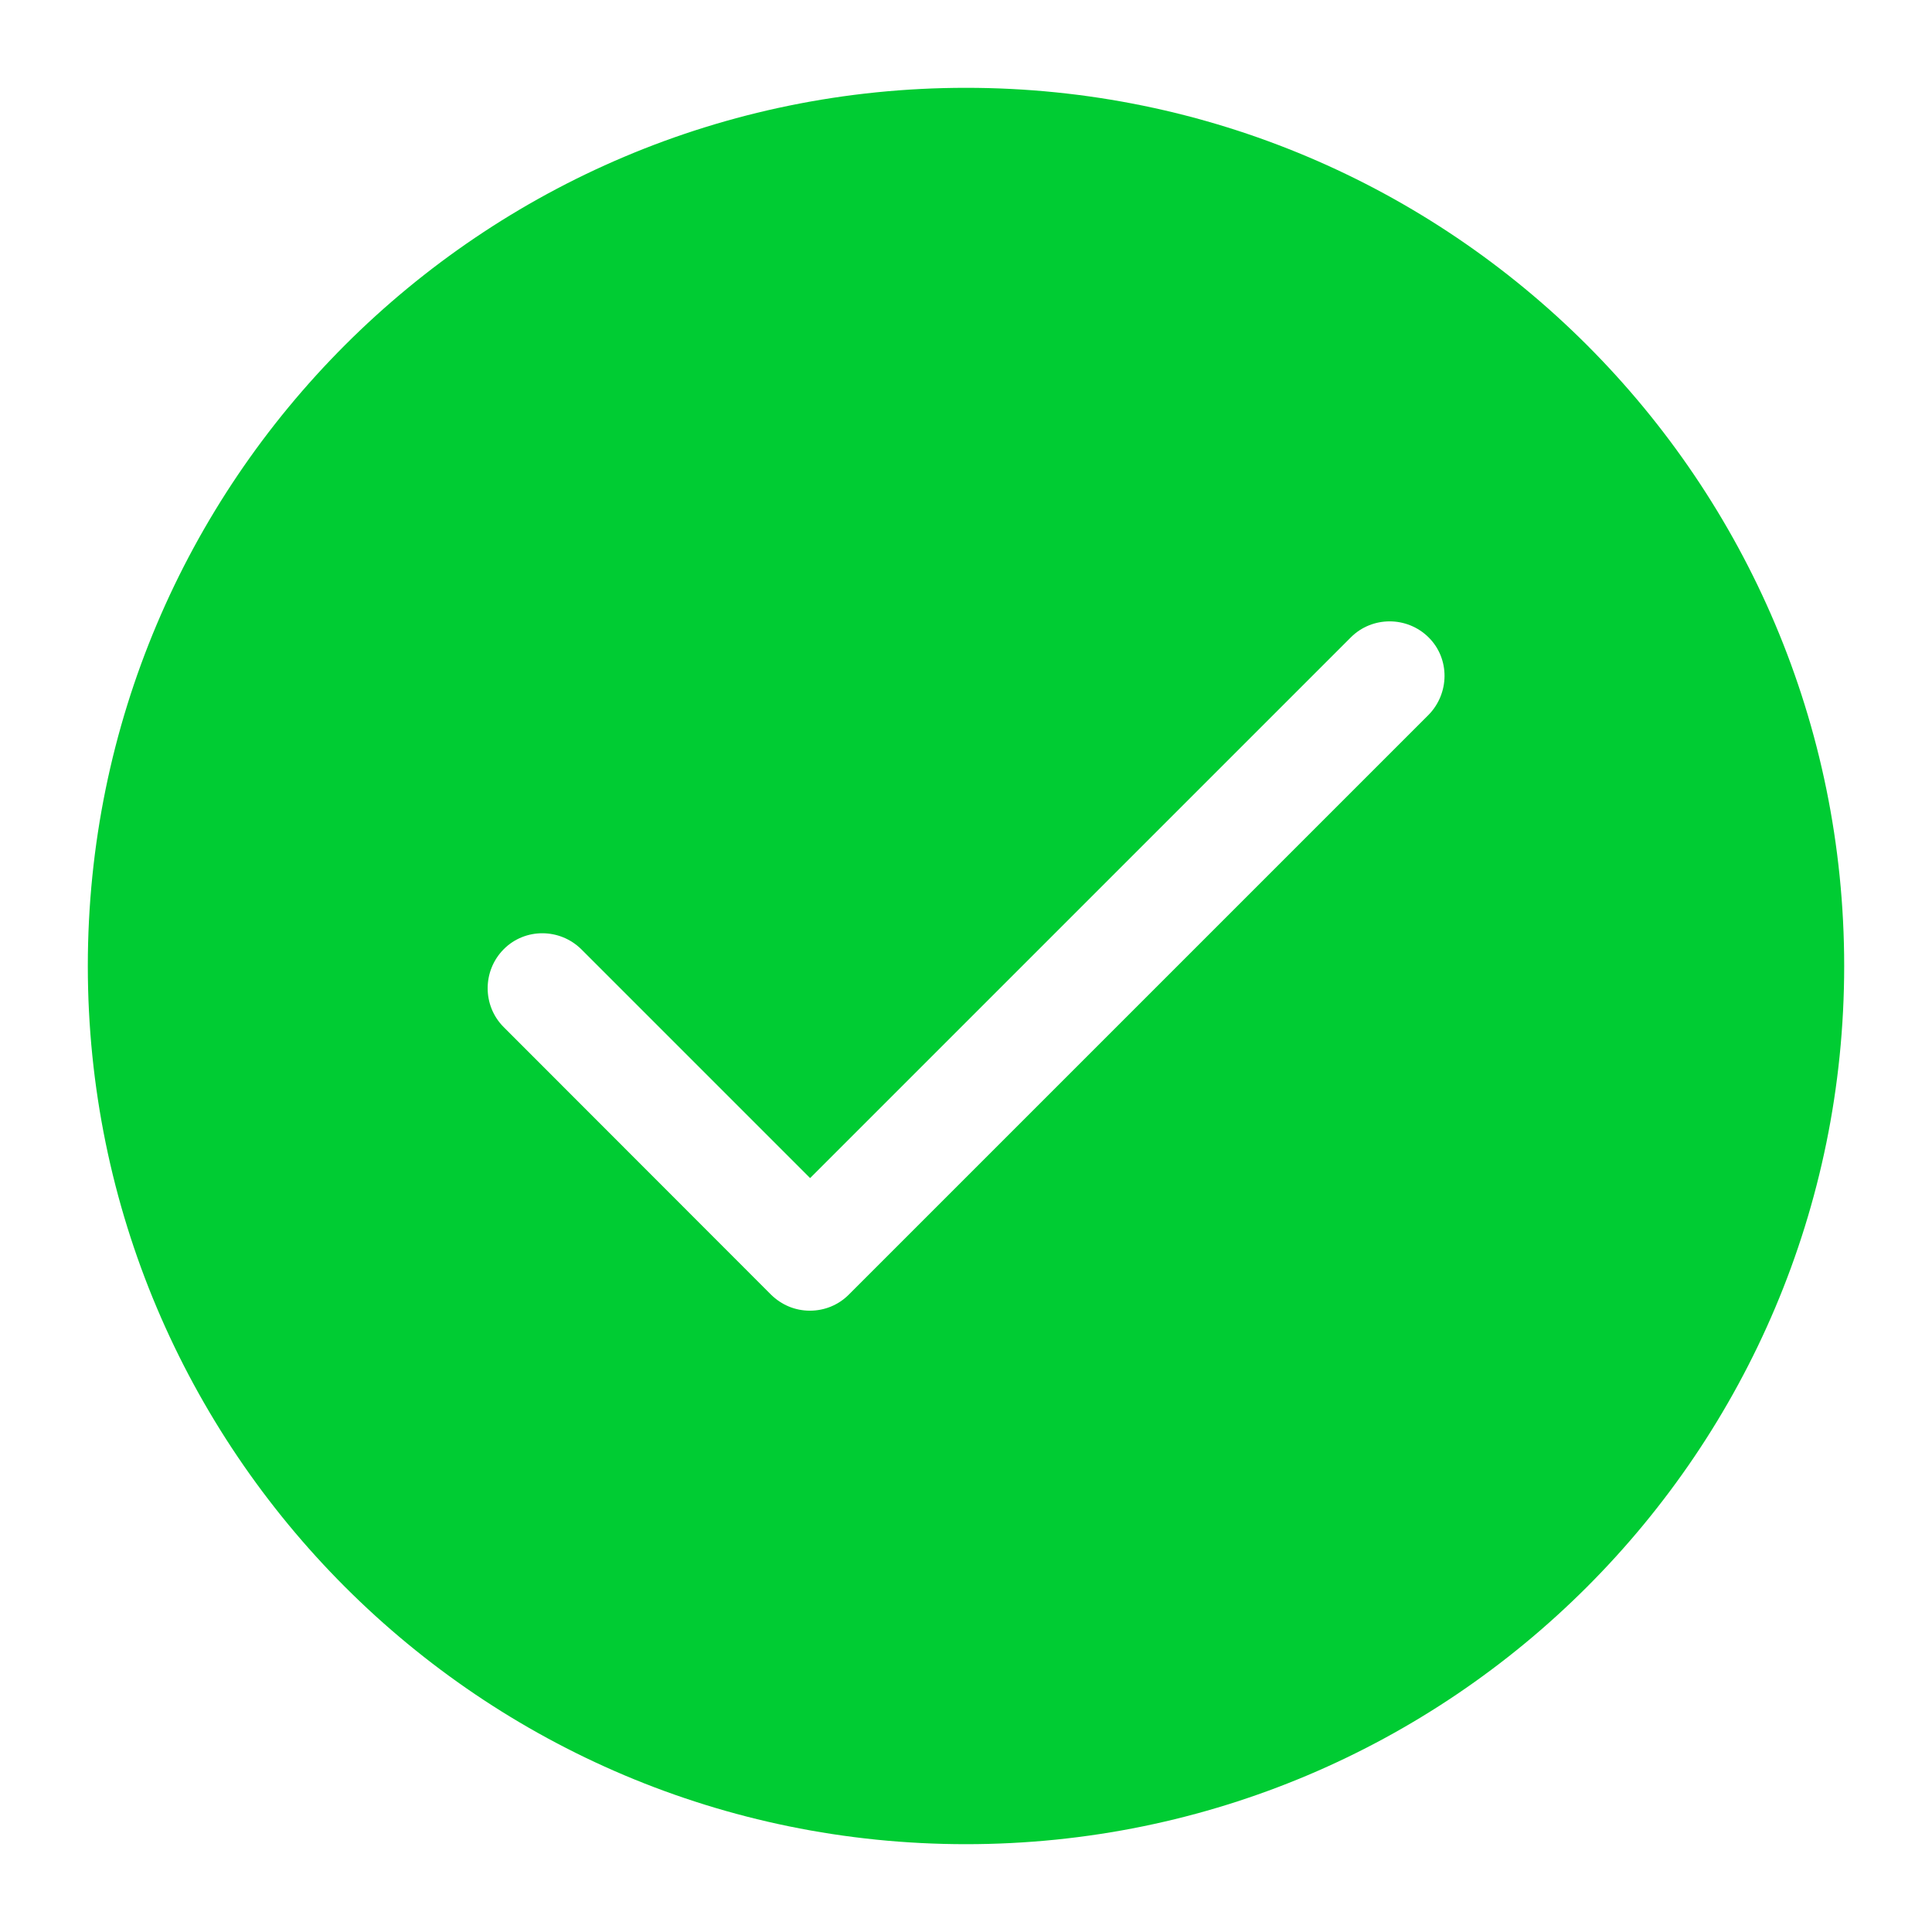 <?xml version="1.0" encoding="utf-8"?>
<!-- Generator: Adobe Illustrator 24.1.2, SVG Export Plug-In . SVG Version: 6.00 Build 0)  -->
<svg version="1.1" id="Icon" xmlns="http://www.w3.org/2000/svg" xmlns:xlink="http://www.w3.org/1999/xlink" x="0px" y="0px"
	 viewBox="0 0 88 88" xml:space="preserve">
<style type="text/css">
	.st0{fill:#00CC33;}
</style>
<path class="st0" d="M44,4C21.91,4,4,21.91,4,44c0,22.09,17.91,40,40,40c22.09,0,40-17.91,40-40C84,21.91,66.09,4,44,4z
	 M65.06,32.57l-26.4,26.4c-0.47,0.47-1.1,0.73-1.77,0.73s-1.29-0.26-1.77-0.73L22.94,46.78c-0.97-0.97-0.97-2.56,0-3.54
	s2.56-0.97,3.54,0l10.42,10.42l24.63-24.63c0.97-0.97,2.56-0.97,3.54,0S66.03,31.59,65.06,32.57z"/>
</svg>
